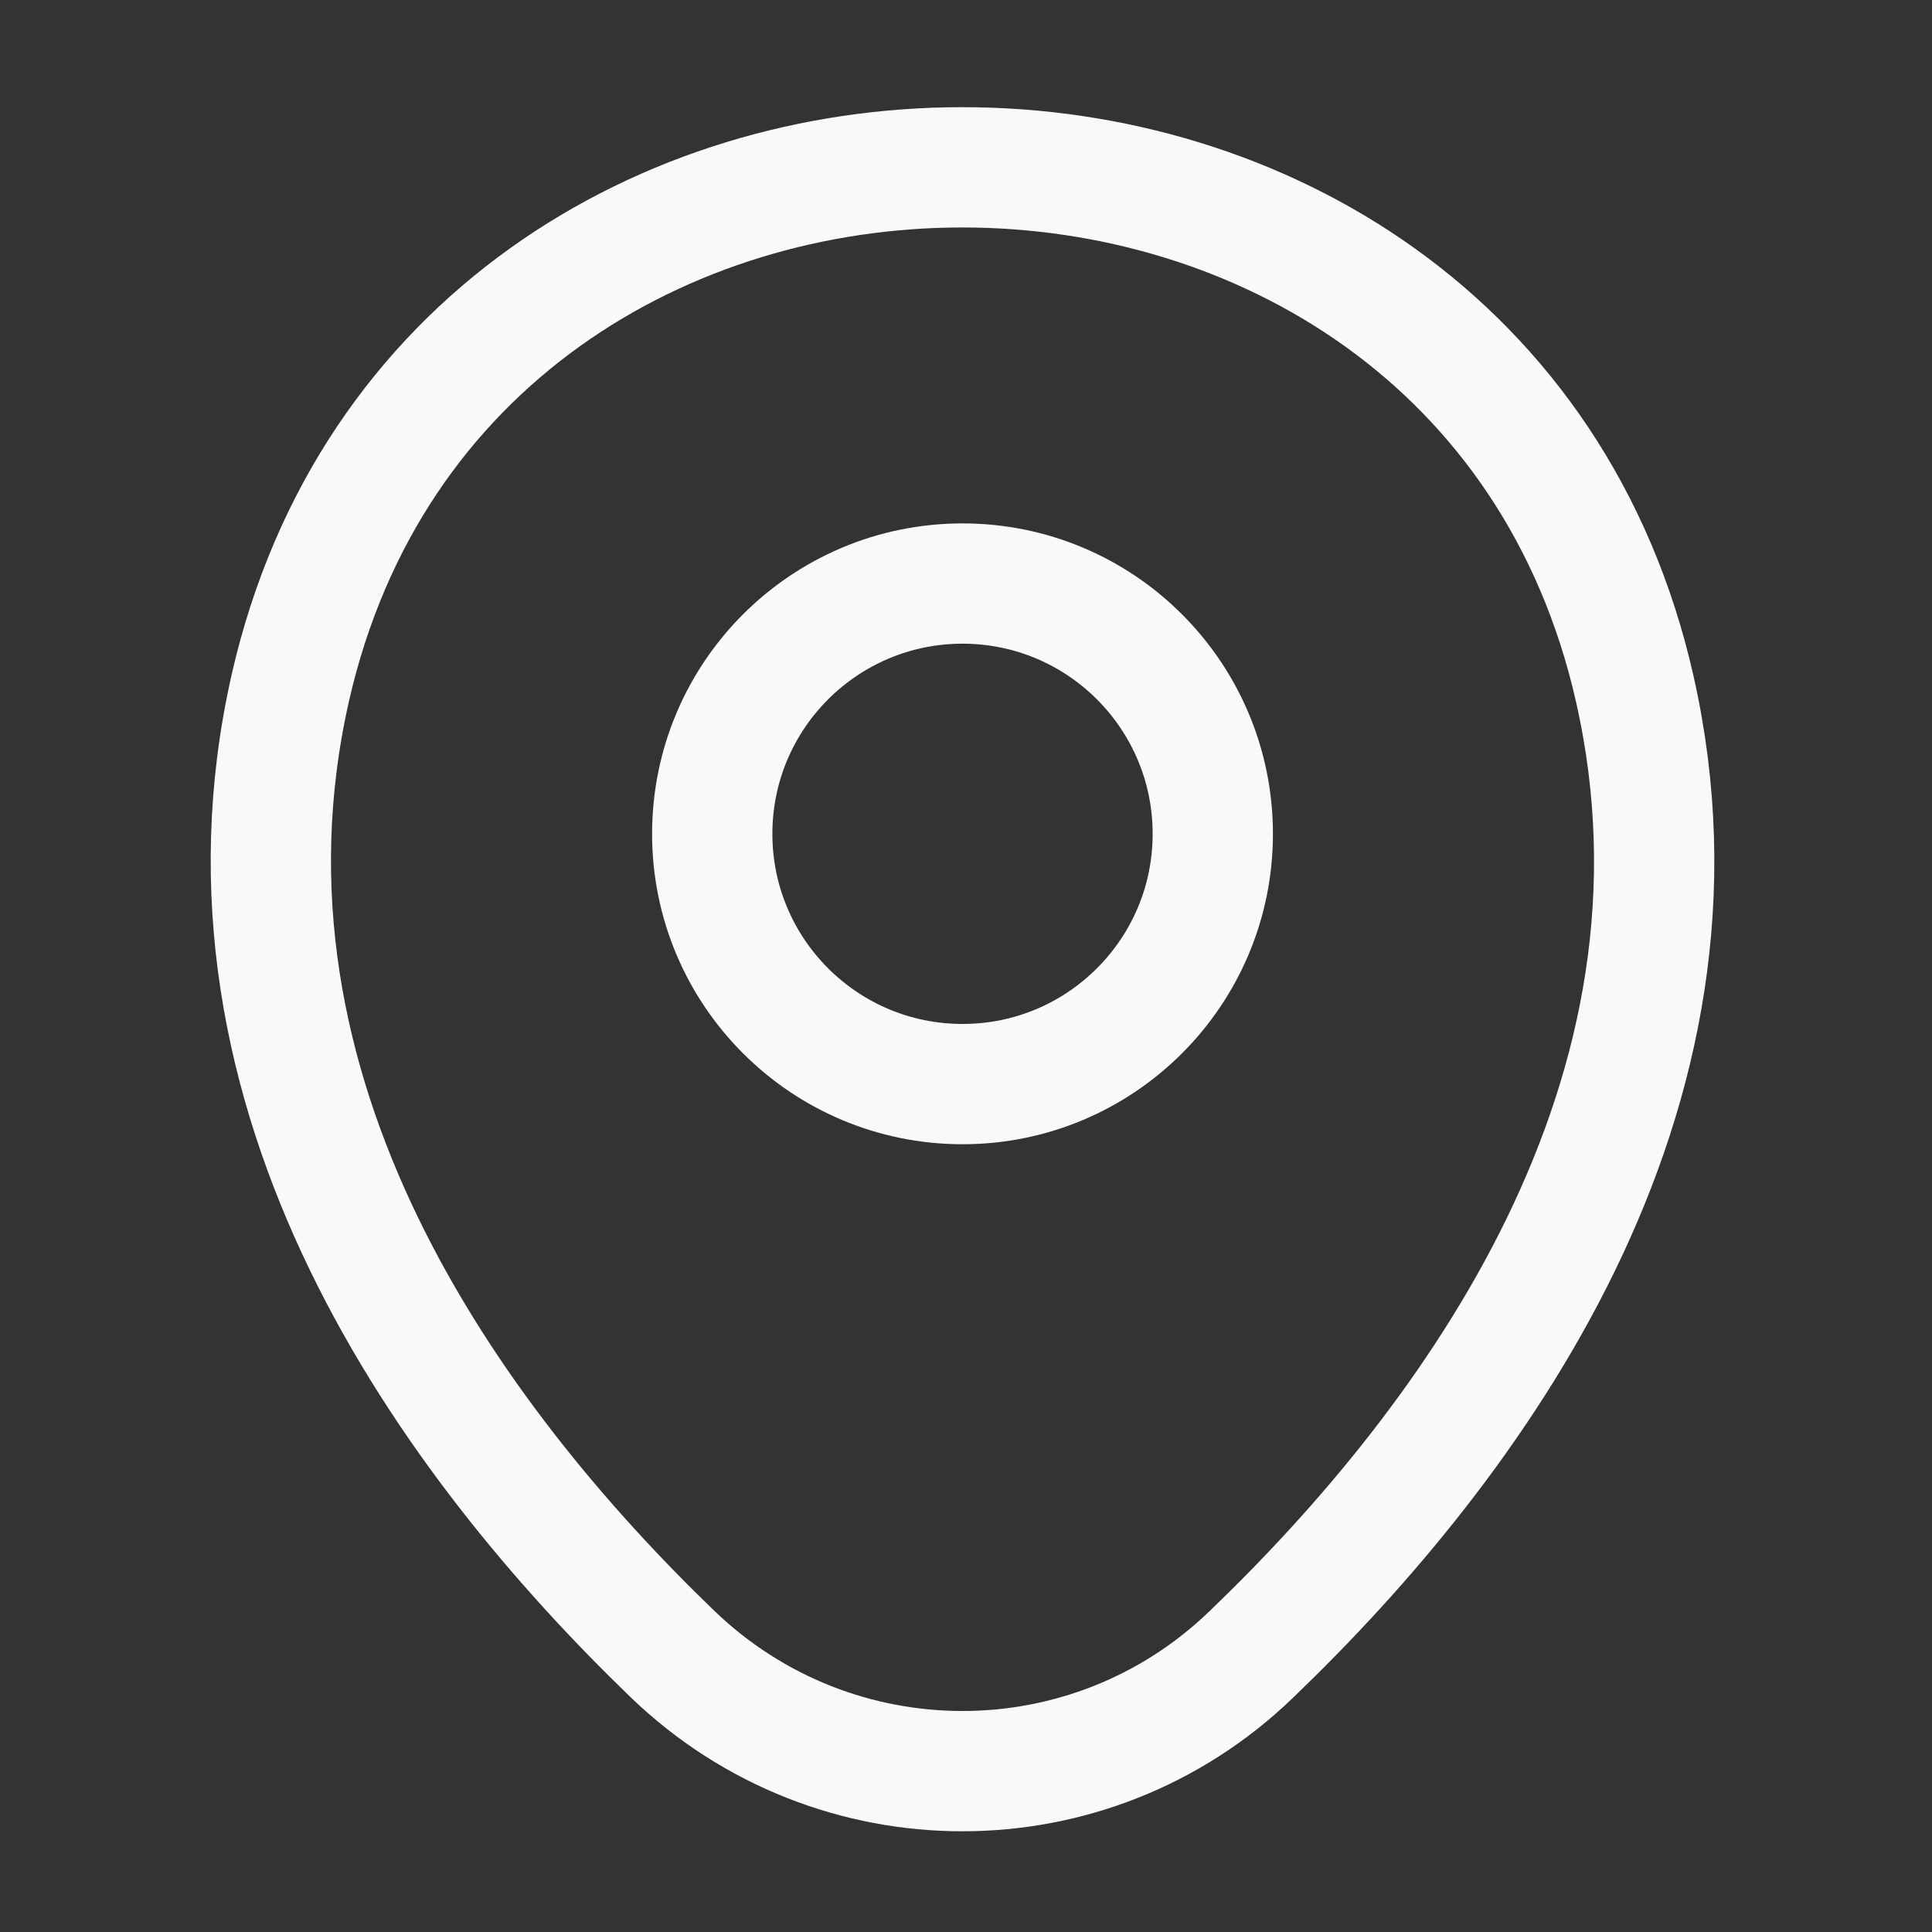 <svg width="23" height="23" viewBox="0 0 23 23" fill="none" xmlns="http://www.w3.org/2000/svg">
<rect x="0" y="0" width="23" height="23" fill="#333333" stroke="none"/>
<path d="M11.459 12.906C13.104 12.906 14.438 11.572 14.438 9.927C14.438 8.281 13.104 6.947 11.459 6.947C9.813 6.947 8.479 8.281 8.479 9.927C8.479 11.572 9.813 12.906 11.459 12.906Z" stroke="#F9F9F9" stroke-width="1.432"/>
<path d="M3.456 8.189C5.338 -0.08 17.589 -0.071 19.461 8.199C20.559 13.05 17.541 17.156 14.896 19.696C12.977 21.548 9.94 21.548 8.011 19.696C5.376 17.156 2.358 13.04 3.456 8.189Z" stroke="#F9F9F9" stroke-width="1.432"/>
</svg>
